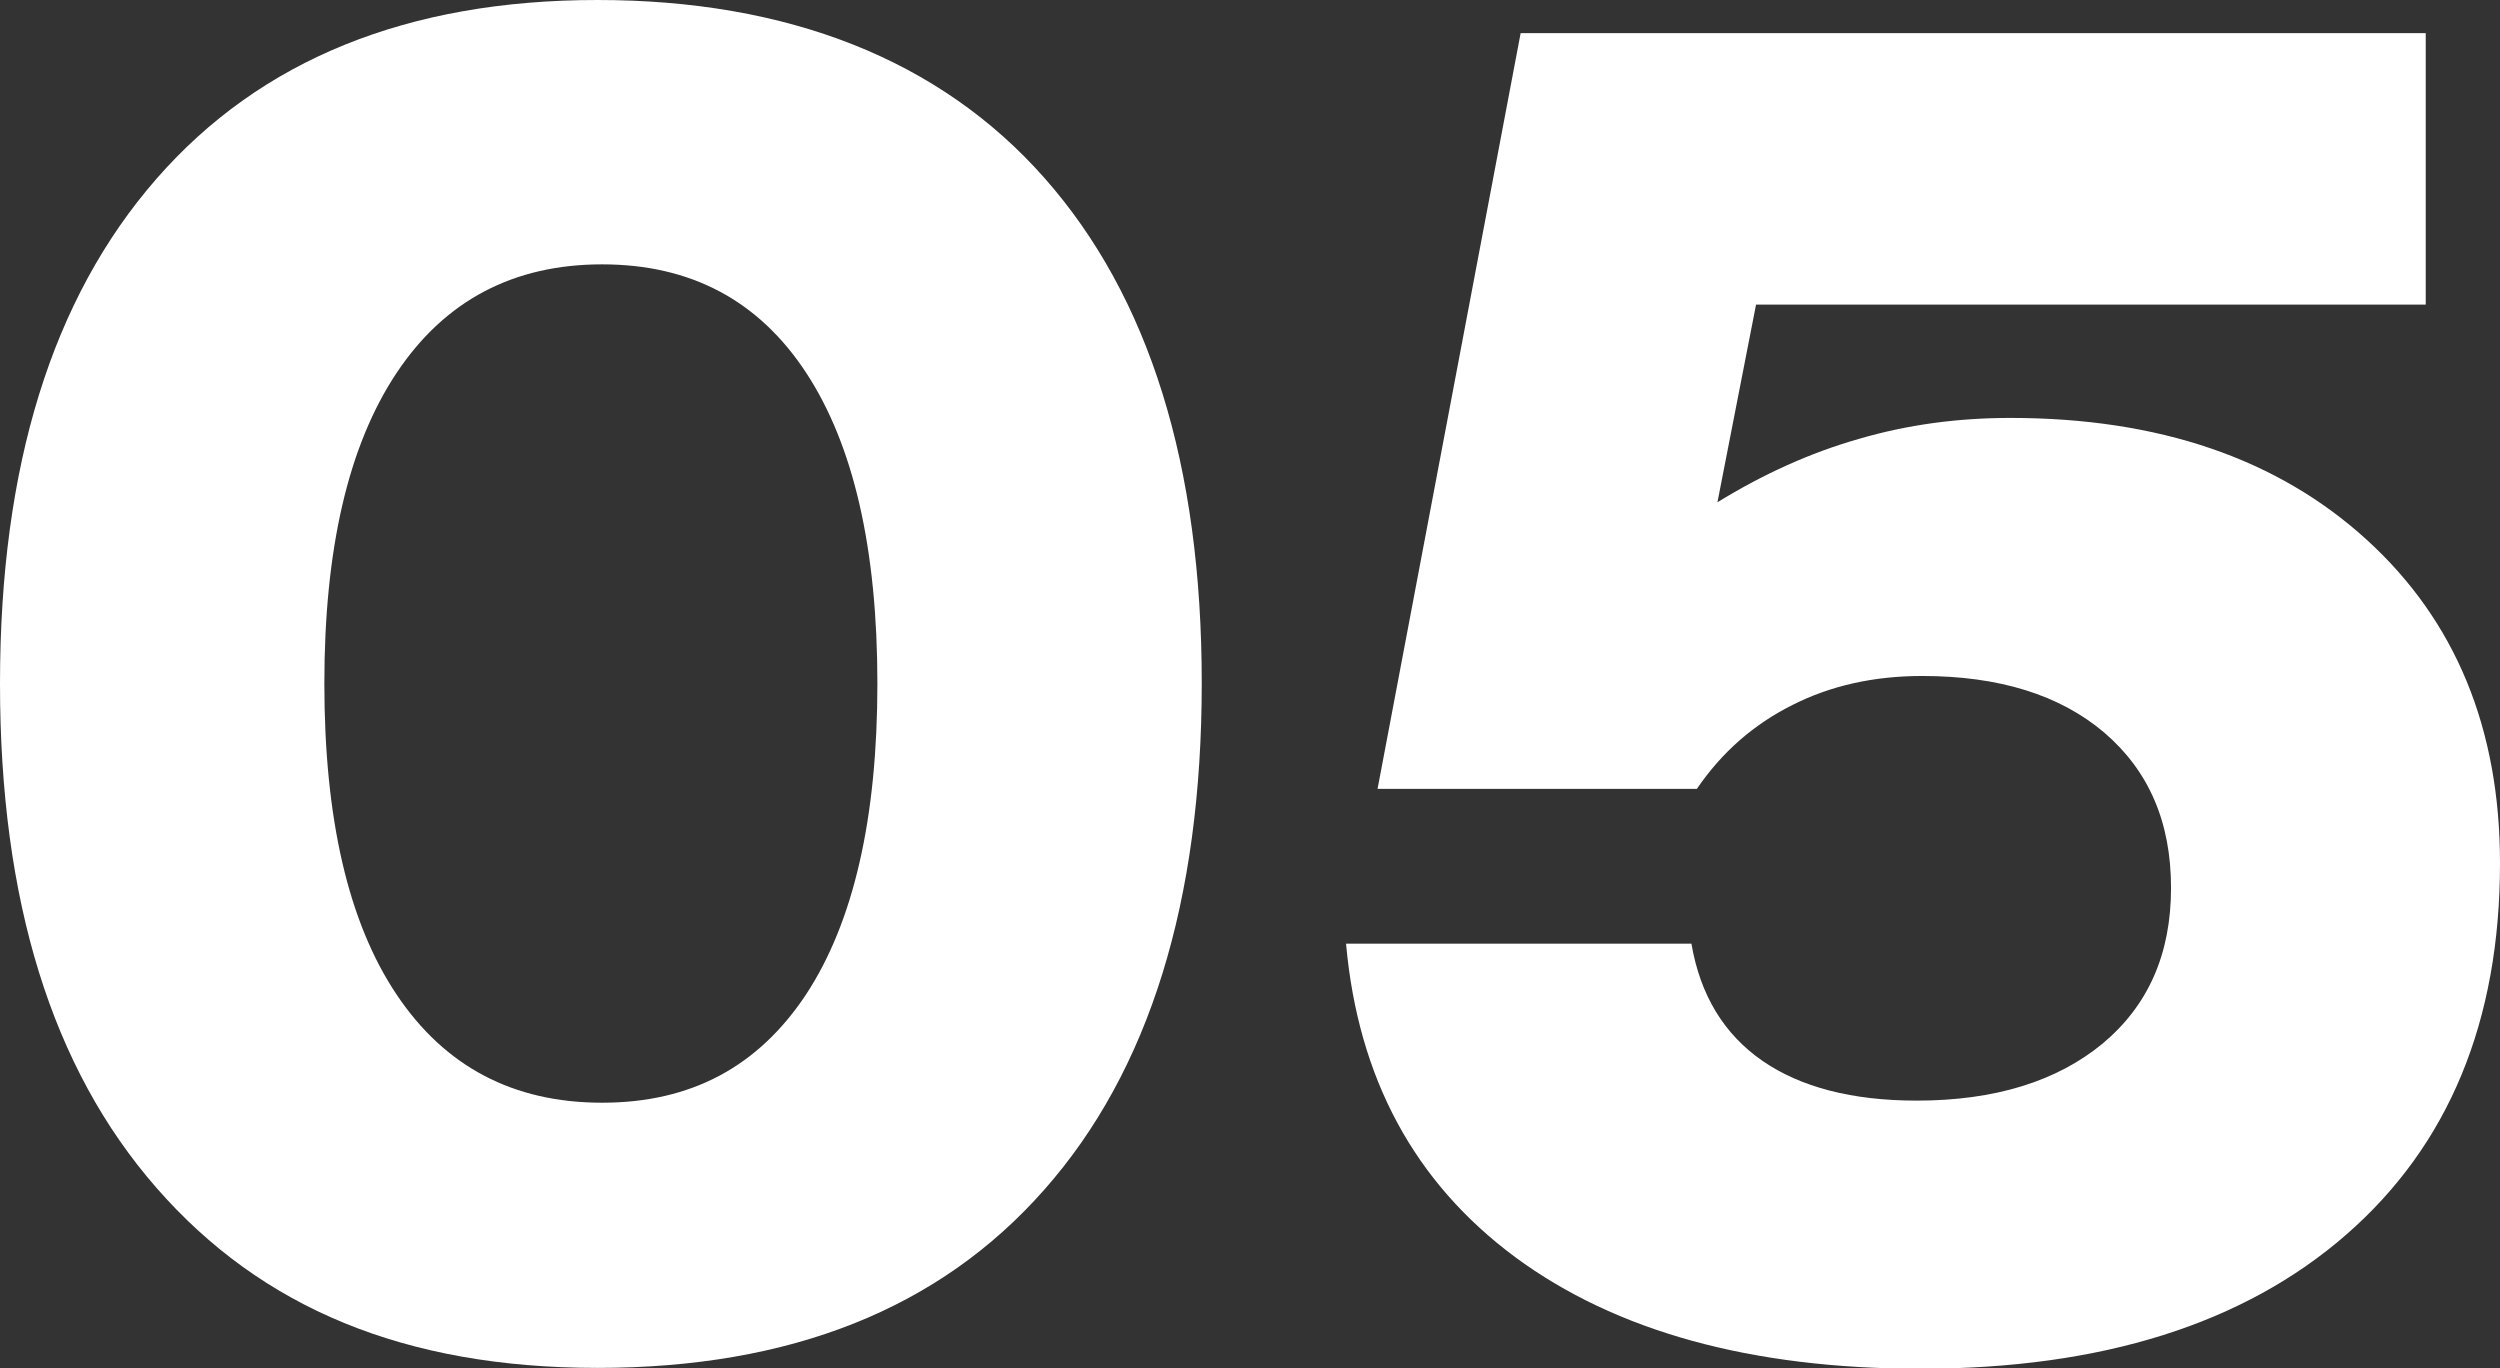<?xml version="1.0" encoding="UTF-8"?><svg id="_レイヤー_2" xmlns="http://www.w3.org/2000/svg" viewBox="0 0 59.58 32.61"><rect x="0" y="0" width="59.58" height="32.61" fill="#333333" stroke="none"/><defs><style>.cls-1{fill:#fff;}</style></defs><g id="_テキスト"><path class="cls-1" d="M0,16.29C0,11.11,1.24,7.11,3.73,4.26,6.21,1.42,9.72,0,14.24,0s8.15,1.41,10.65,4.24c2.5,2.83,3.75,6.84,3.75,12.04s-1.25,9.24-3.75,12.07c-2.5,2.84-6.05,4.25-10.65,4.25s-8.01-1.43-10.51-4.29S0,21.46,0,16.29ZM7.73,16.29c0,3.22.57,5.69,1.72,7.41,1.15,1.72,2.78,2.58,4.9,2.58s3.72-.86,4.86-2.58c1.13-1.72,1.7-4.19,1.7-7.41s-.57-5.69-1.7-7.41c-1.13-1.72-2.75-2.58-4.86-2.58s-3.75.86-4.9,2.59c-1.15,1.73-1.72,4.19-1.72,7.4Z"/><path class="cls-1" d="M32.08,22.49h8.23c.21,1.23.78,2.16,1.69,2.79.91.63,2.14.95,3.68.95,1.86,0,3.34-.46,4.43-1.36,1.09-.91,1.63-2.14,1.63-3.71s-.53-2.79-1.59-3.7c-1.06-.9-2.51-1.35-4.34-1.35-1.15,0-2.18.23-3.09.69-.92.46-1.68,1.12-2.28,2h-7.61L36.24.79h21.57v6.47h-15.96l-.92,4.71c1.09-.67,2.21-1.18,3.37-1.51,1.16-.34,2.36-.5,3.61-.5,3.54,0,6.37.97,8.49,2.9,2.12,1.93,3.18,4.5,3.18,7.71,0,3.77-1.22,6.72-3.66,8.85-2.44,2.13-5.83,3.2-10.15,3.2-4.04,0-7.26-.89-9.66-2.66-2.4-1.78-3.74-4.26-4.03-7.46Z"/></g></svg>